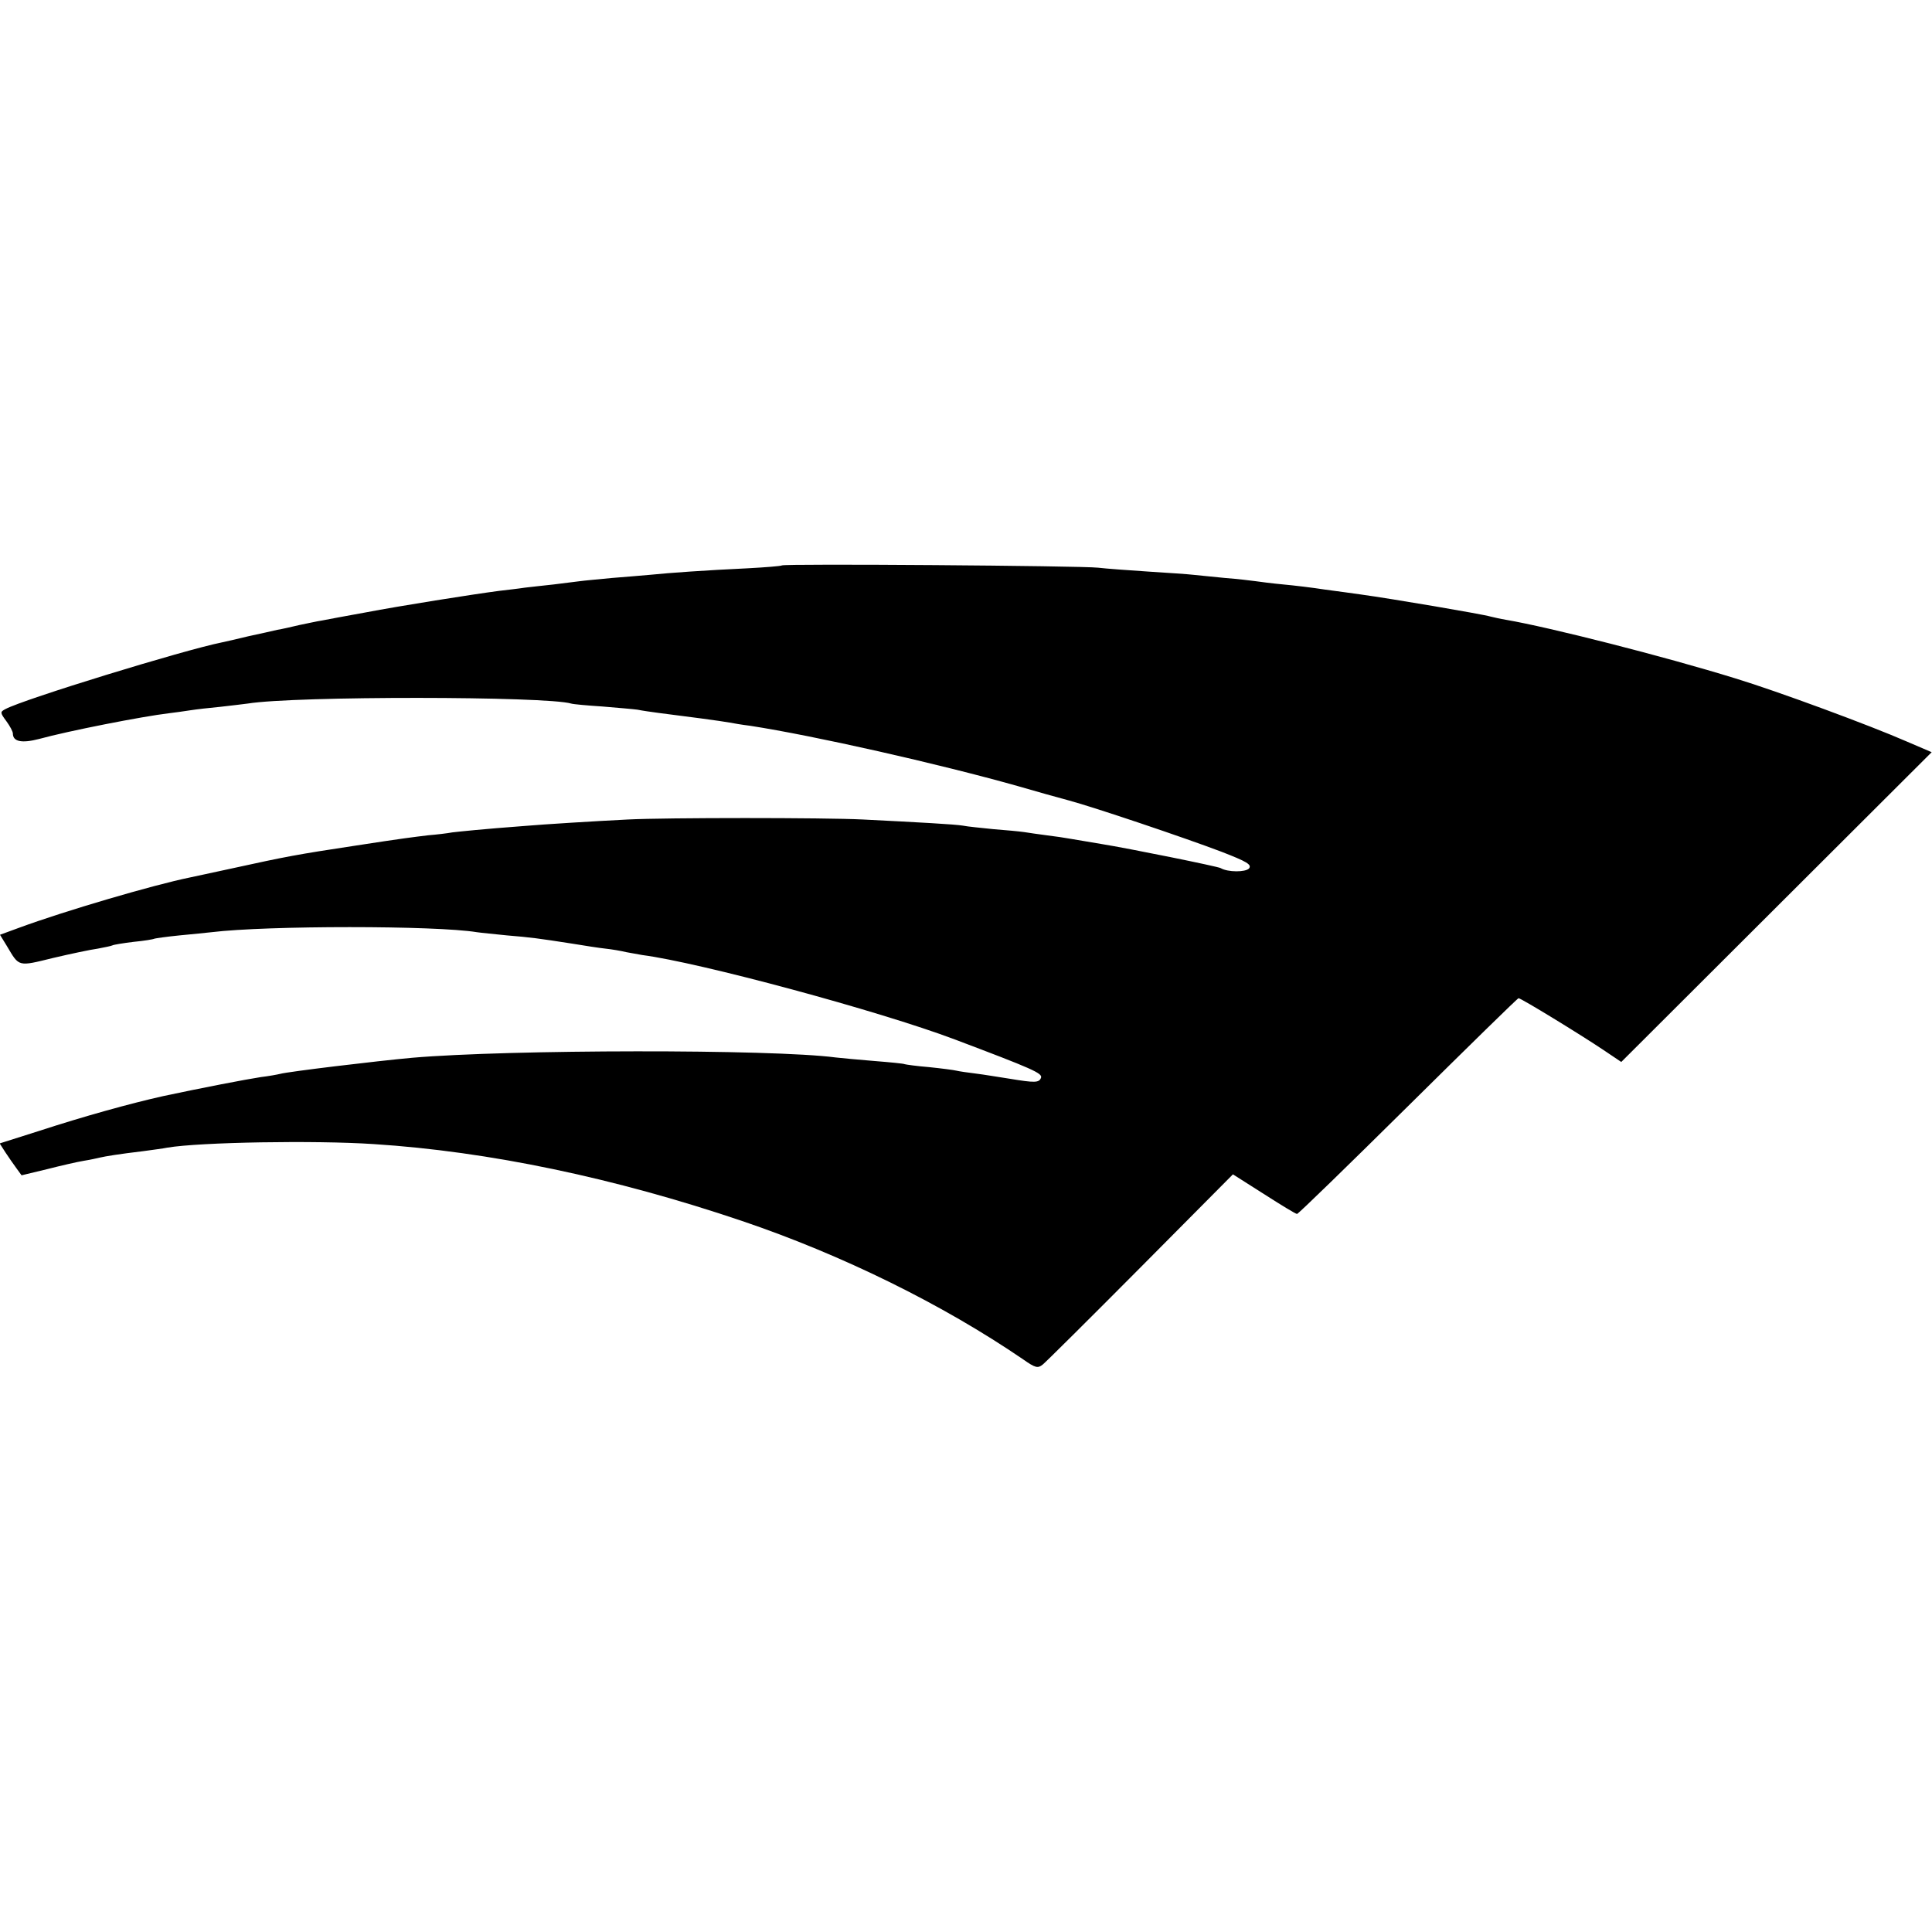 <?xml version="1.0" standalone="no"?>
<!DOCTYPE svg PUBLIC "-//W3C//DTD SVG 20010904//EN"
 "http://www.w3.org/TR/2001/REC-SVG-20010904/DTD/svg10.dtd">
<svg version="1.0" xmlns="http://www.w3.org/2000/svg"
 width="600pt" height="600pt" viewBox="0 0 600 600"
 preserveAspectRatio="xMidYMid meet">
<g transform="translate(0,600) scale(0.1,-0.1)"
fill="#000000" stroke="none">
<path d="M2428 4244 c-2 -2 -51 -6 -108 -9 -129 -6 -241 -14 -300 -20 -25 -2
-79 -7 -120 -10 -41 -4 -86 -8 -100 -10 -14 -2 -50 -6 -80 -10 -30 -3 -71 -8
-90 -10 -19 -3 -55 -7 -80 -10 -84 -11 -305 -46 -415 -67 -60 -11 -121 -22
-135 -25 -14 -2 -45 -9 -70 -14 -25 -6 -56 -13 -69 -15 -12 -3 -53 -12 -90
-20 -36 -9 -73 -17 -82 -19 -119 -24 -614 -176 -672 -207 -17 -9 -17 -11 3
-38 11 -15 20 -32 20 -38 0 -25 27 -31 81 -17 91 25 320 70 404 80 17 2 46 6
65 9 19 3 62 8 95 11 33 4 71 8 84 10 147 24 929 23 1005 0 6 -2 49 -6 96 -9
47 -4 96 -8 110 -10 14 -3 43 -7 65 -10 73 -9 201 -26 221 -30 10 -2 39 -7 64
-10 200 -31 581 -117 830 -187 58 -17 130 -37 160 -45 78 -21 357 -115 473
-159 80 -31 95 -40 86 -52 -11 -12 -66 -12 -88 1 -8 5 -284 61 -371 75 -36 6
-78 13 -95 16 -16 3 -50 8 -75 11 -25 3 -56 8 -70 10 -14 2 -56 6 -95 9 -38 4
-81 8 -95 11 -24 4 -131 10 -310 19 -118 6 -614 6 -730 0 -101 -5 -262 -15
-320 -20 -133 -10 -199 -17 -225 -20 -16 -3 -50 -7 -75 -9 -49 -6 -76 -9 -225
-32 -185 -28 -216 -34 -385 -71 -63 -14 -122 -26 -130 -28 -113 -23 -389 -104
-530 -156 l-60 -22 22 -36 c38 -64 33 -63 143 -36 55 13 117 26 139 29 21 4
41 8 45 10 3 2 33 7 66 11 32 3 62 8 65 10 3 1 37 6 77 10 40 4 85 8 100 10
172 21 697 21 824 0 13 -2 56 -6 94 -10 73 -6 96 -9 205 -26 36 -6 81 -13 100
-15 19 -2 49 -7 65 -11 17 -3 39 -7 50 -9 177 -23 734 -173 970 -262 241 -91
273 -105 268 -119 -6 -16 -19 -16 -98 -3 -33 5 -80 13 -105 16 -25 3 -52 7
-60 9 -8 2 -46 7 -85 11 -38 3 -72 8 -75 9 -3 2 -45 6 -95 10 -49 4 -103 9
-120 11 -197 26 -1013 25 -1315 -1 -110 -10 -385 -43 -410 -50 -8 -2 -35 -7
-60 -10 -46 -7 -181 -33 -303 -59 -103 -23 -247 -63 -385 -108 l-123 -39 18
-28 c10 -15 25 -37 34 -49 l16 -22 79 19 c43 11 95 23 114 26 19 3 42 8 50 10
17 4 59 11 135 20 28 4 61 8 75 11 102 17 459 23 640 11 359 -23 749 -105
1145 -239 310 -105 623 -259 873 -430 37 -26 45 -28 60 -16 9 7 146 143 304
302 l287 289 96 -61 c53 -34 99 -62 103 -62 4 0 159 151 345 335 186 184 340
335 343 335 8 0 194 -114 264 -161 l55 -37 482 481 482 481 -77 33 c-114 50
-401 156 -532 196 -223 69 -578 159 -712 182 -18 3 -40 8 -48 10 -27 8 -310
56 -405 69 -22 3 -71 10 -110 15 -38 6 -97 13 -130 16 -33 3 -71 8 -85 10 -14
2 -56 7 -95 10 -38 4 -83 8 -100 10 -16 2 -79 6 -140 10 -60 4 -130 9 -155 12
-50 6 -977 13 -982 7z"/>
</g>
</svg>
